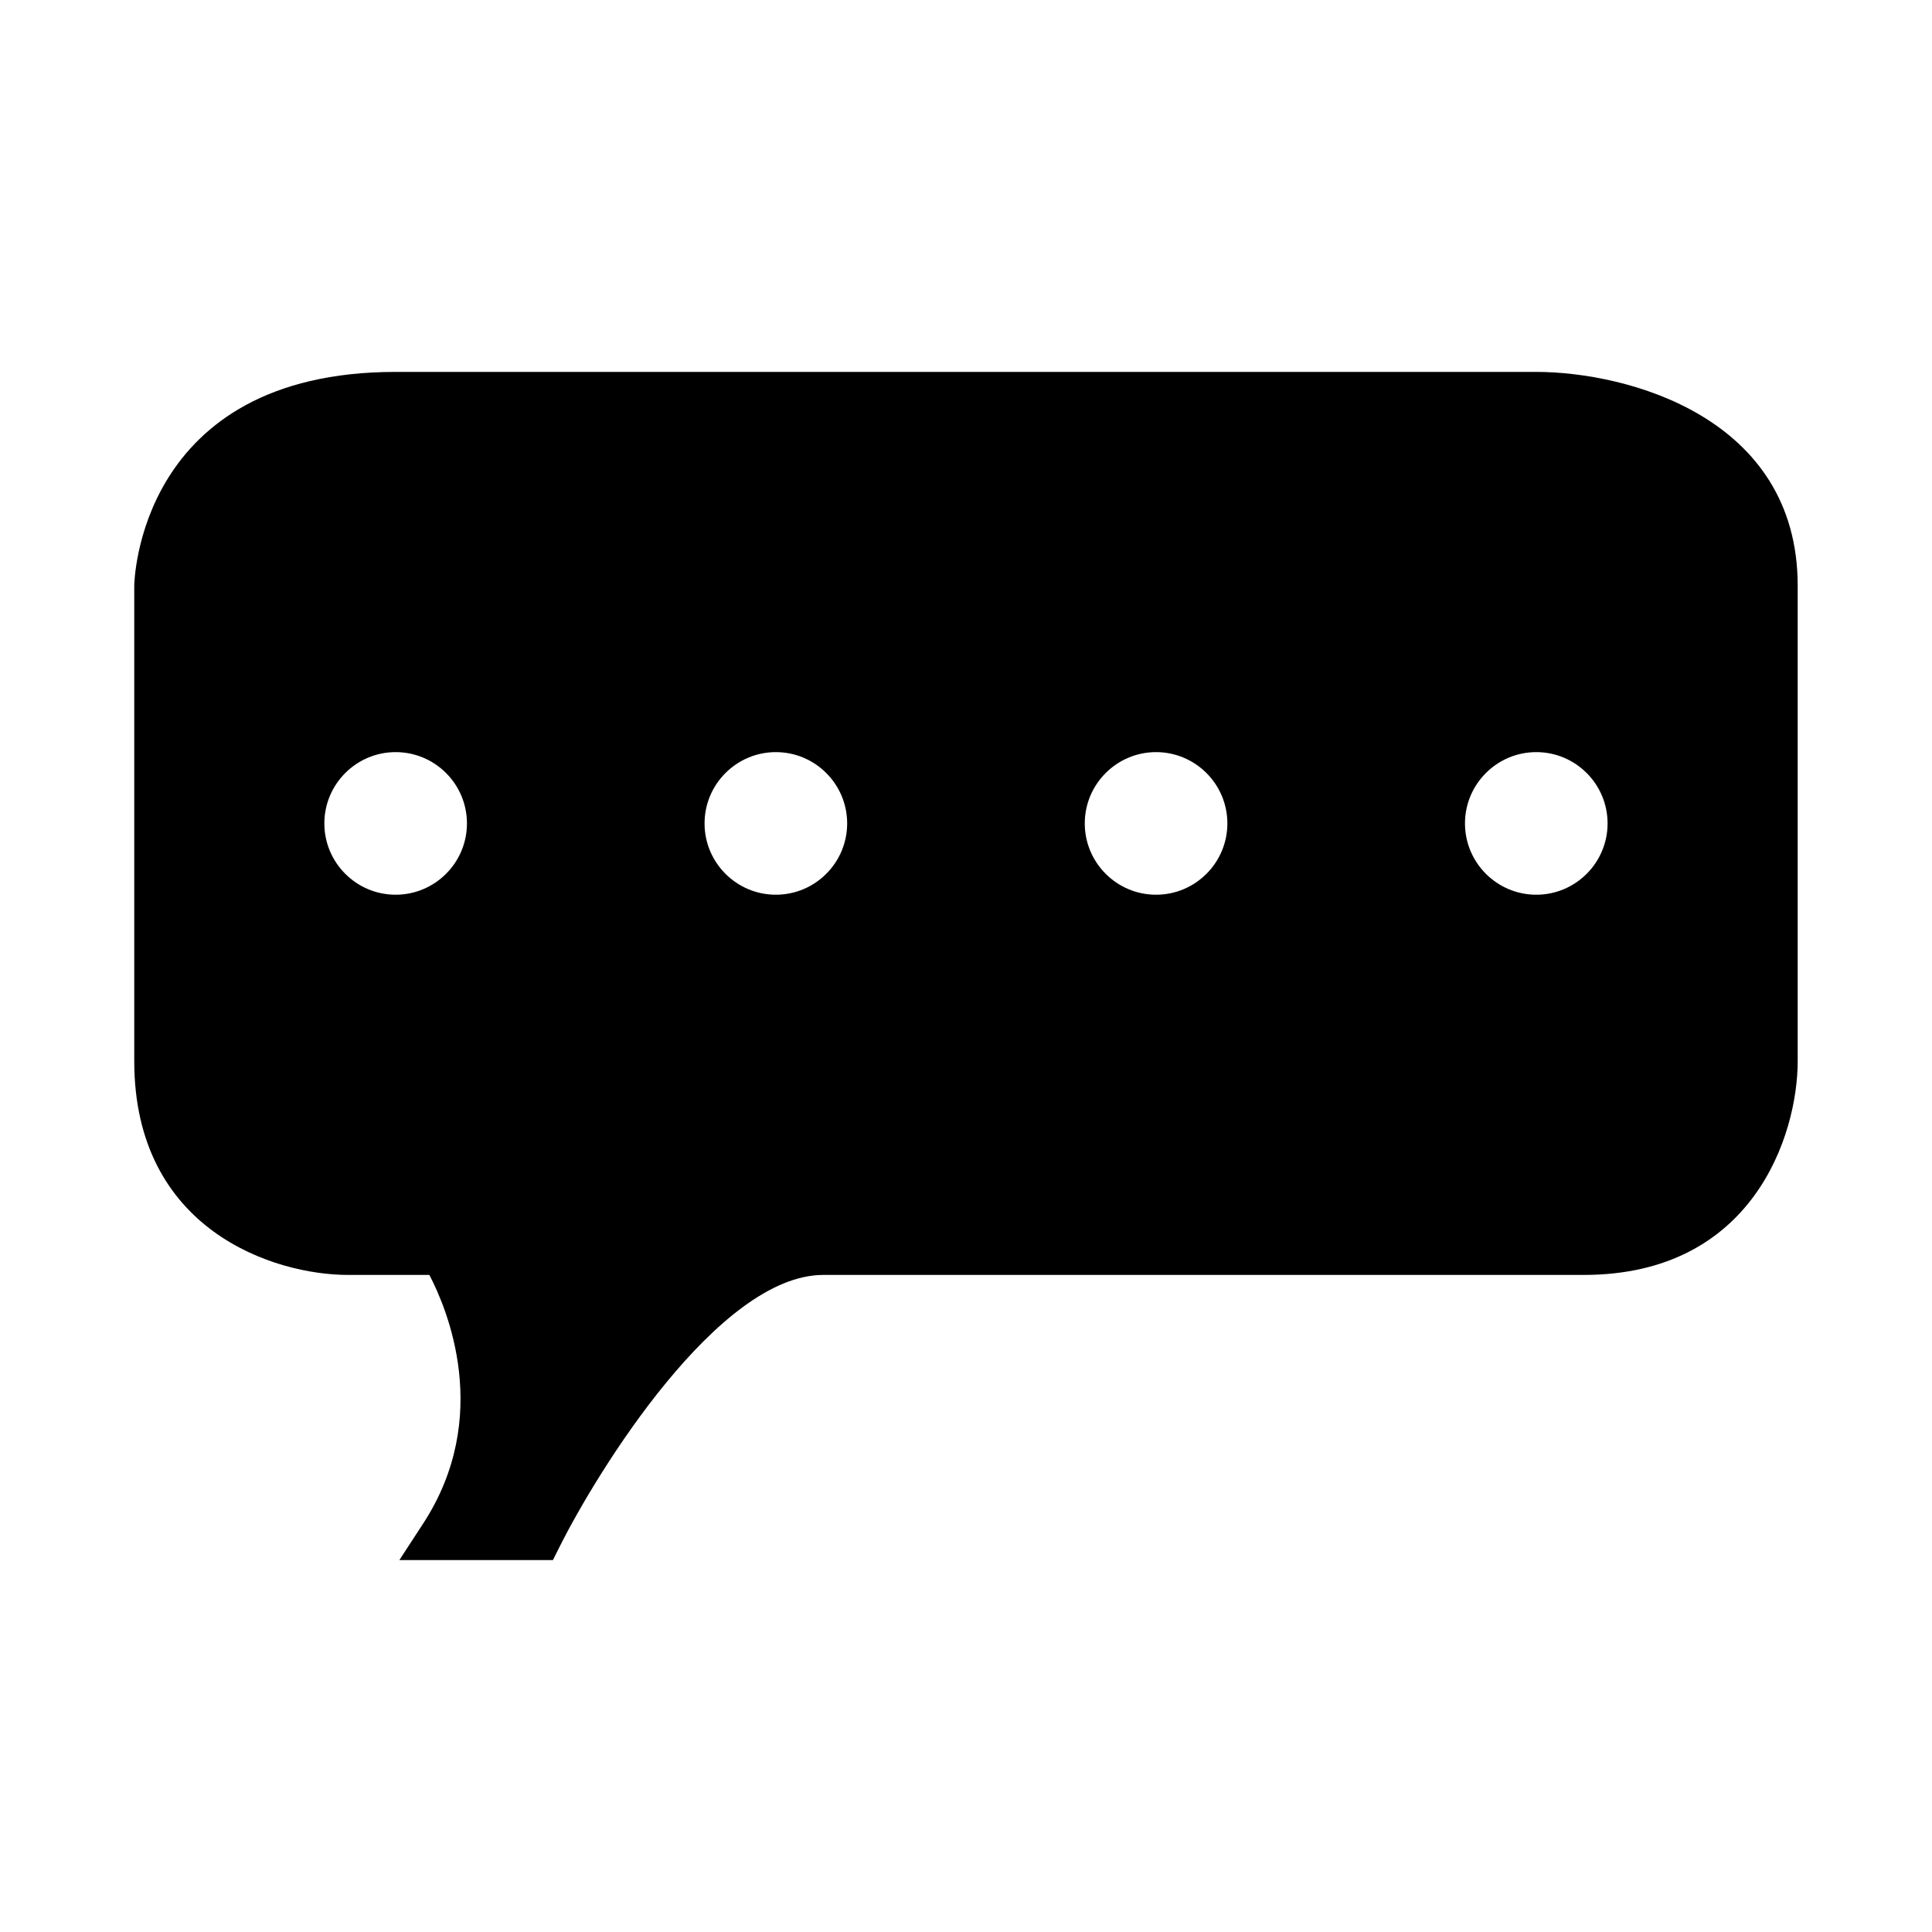 <?xml version="1.0" encoding="UTF-8"?>
<!-- Uploaded to: ICON Repo, www.svgrepo.com, Generator: ICON Repo Mixer Tools -->
<svg fill="#000000" width="800px" height="800px" version="1.1" viewBox="144 144 512 512" xmlns="http://www.w3.org/2000/svg">
 <path d="m551.14 242.56h-302.29c-68.426 0-69.273 56.105-69.273 56.68v125.95c0 44.832 37.074 56.68 56.68 56.68h21.531c4.688 8.961 16.785 37.555-1.617 65.84l-6.336 9.727h40.695l1.742-3.481c10.023-20.051 42.129-72.09 69.934-72.09h201.52c44.832 0 56.68-37.074 56.68-56.68v-125.95c0-44.793-45.309-56.66-69.273-56.68zm-302.29 138.55c-10.418 0-18.895-8.477-18.895-18.895 0-10.418 8.477-18.895 18.895-18.895s18.895 8.477 18.895 18.895c0 10.422-8.477 18.895-18.895 18.895zm100.76 0c-10.418 0-18.895-8.477-18.895-18.895 0-10.418 8.477-18.895 18.895-18.895 10.418 0 18.895 8.477 18.895 18.895 0 10.422-8.477 18.895-18.895 18.895zm100.76 0c-10.418 0-18.895-8.477-18.895-18.895 0-10.418 8.477-18.895 18.895-18.895 10.418 0 18.895 8.477 18.895 18.895 0 10.422-8.477 18.895-18.895 18.895zm100.76 0c-10.418 0-18.895-8.477-18.895-18.895 0-10.418 8.477-18.895 18.895-18.895s18.895 8.477 18.895 18.895c0 10.422-8.477 18.895-18.895 18.895z"/>
</svg>